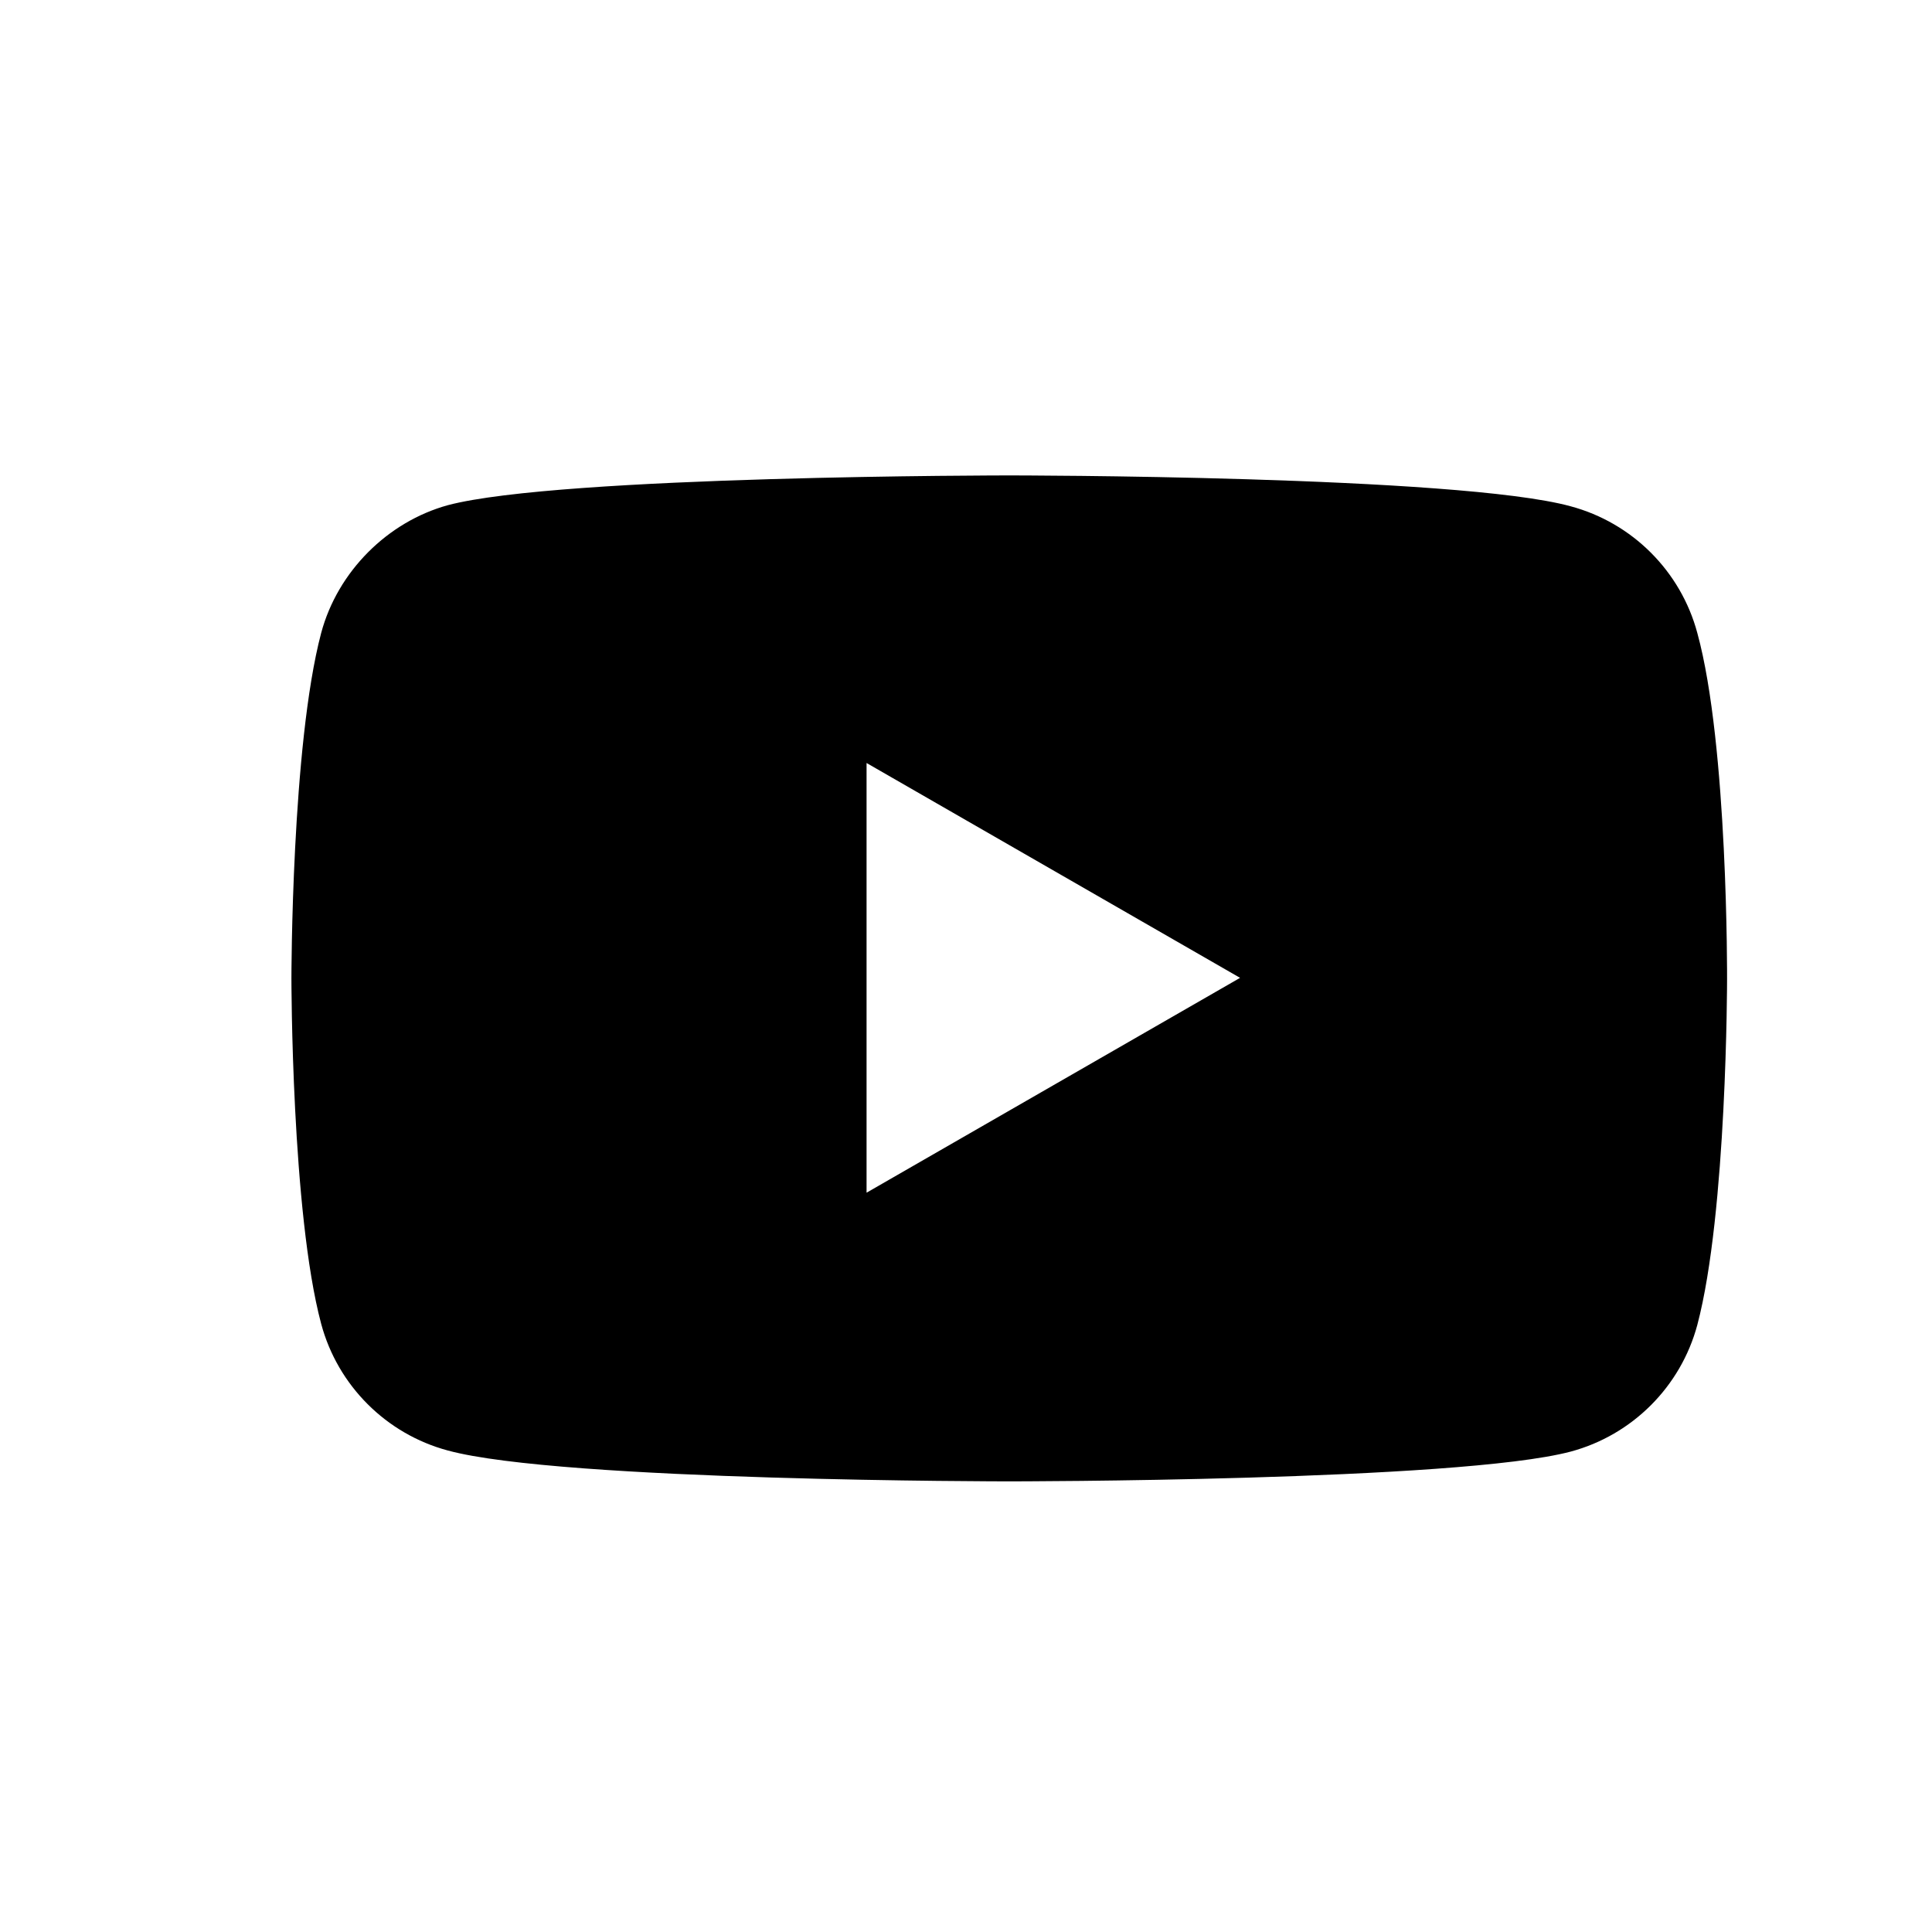 <svg xmlns="http://www.w3.org/2000/svg" id="Warstwa_2" width="35.07" height="35.07" viewBox="0 0 35.07 35.07"><g id="Warstwa_1-2" data-name="Warstwa_1"><g><rect width="35.07" height="35.07" style="fill: #fff;"></rect><path d="M30.81,11.49c-.3-1.12-1.18-2-2.3-2.3-2.04-.56-10.19-.56-10.19-.56,0,0-8.15,0-10.19.54-1.09.3-2,1.2-2.3,2.32-.54,2.04-.54,6.27-.54,6.27,0,0,0,4.25.54,6.27.3,1.12,1.18,2,2.3,2.3,2.06.56,10.19.56,10.19.56,0,0,8.15,0,10.19-.54,1.12-.3,2-1.18,2.3-2.3.54-2.04.54-6.27.54-6.27,0,0,.02-4.25-.54-6.29ZM15.73,21.66v-7.81l6.78,3.9-6.78,3.9Z"></path></g></g></svg>